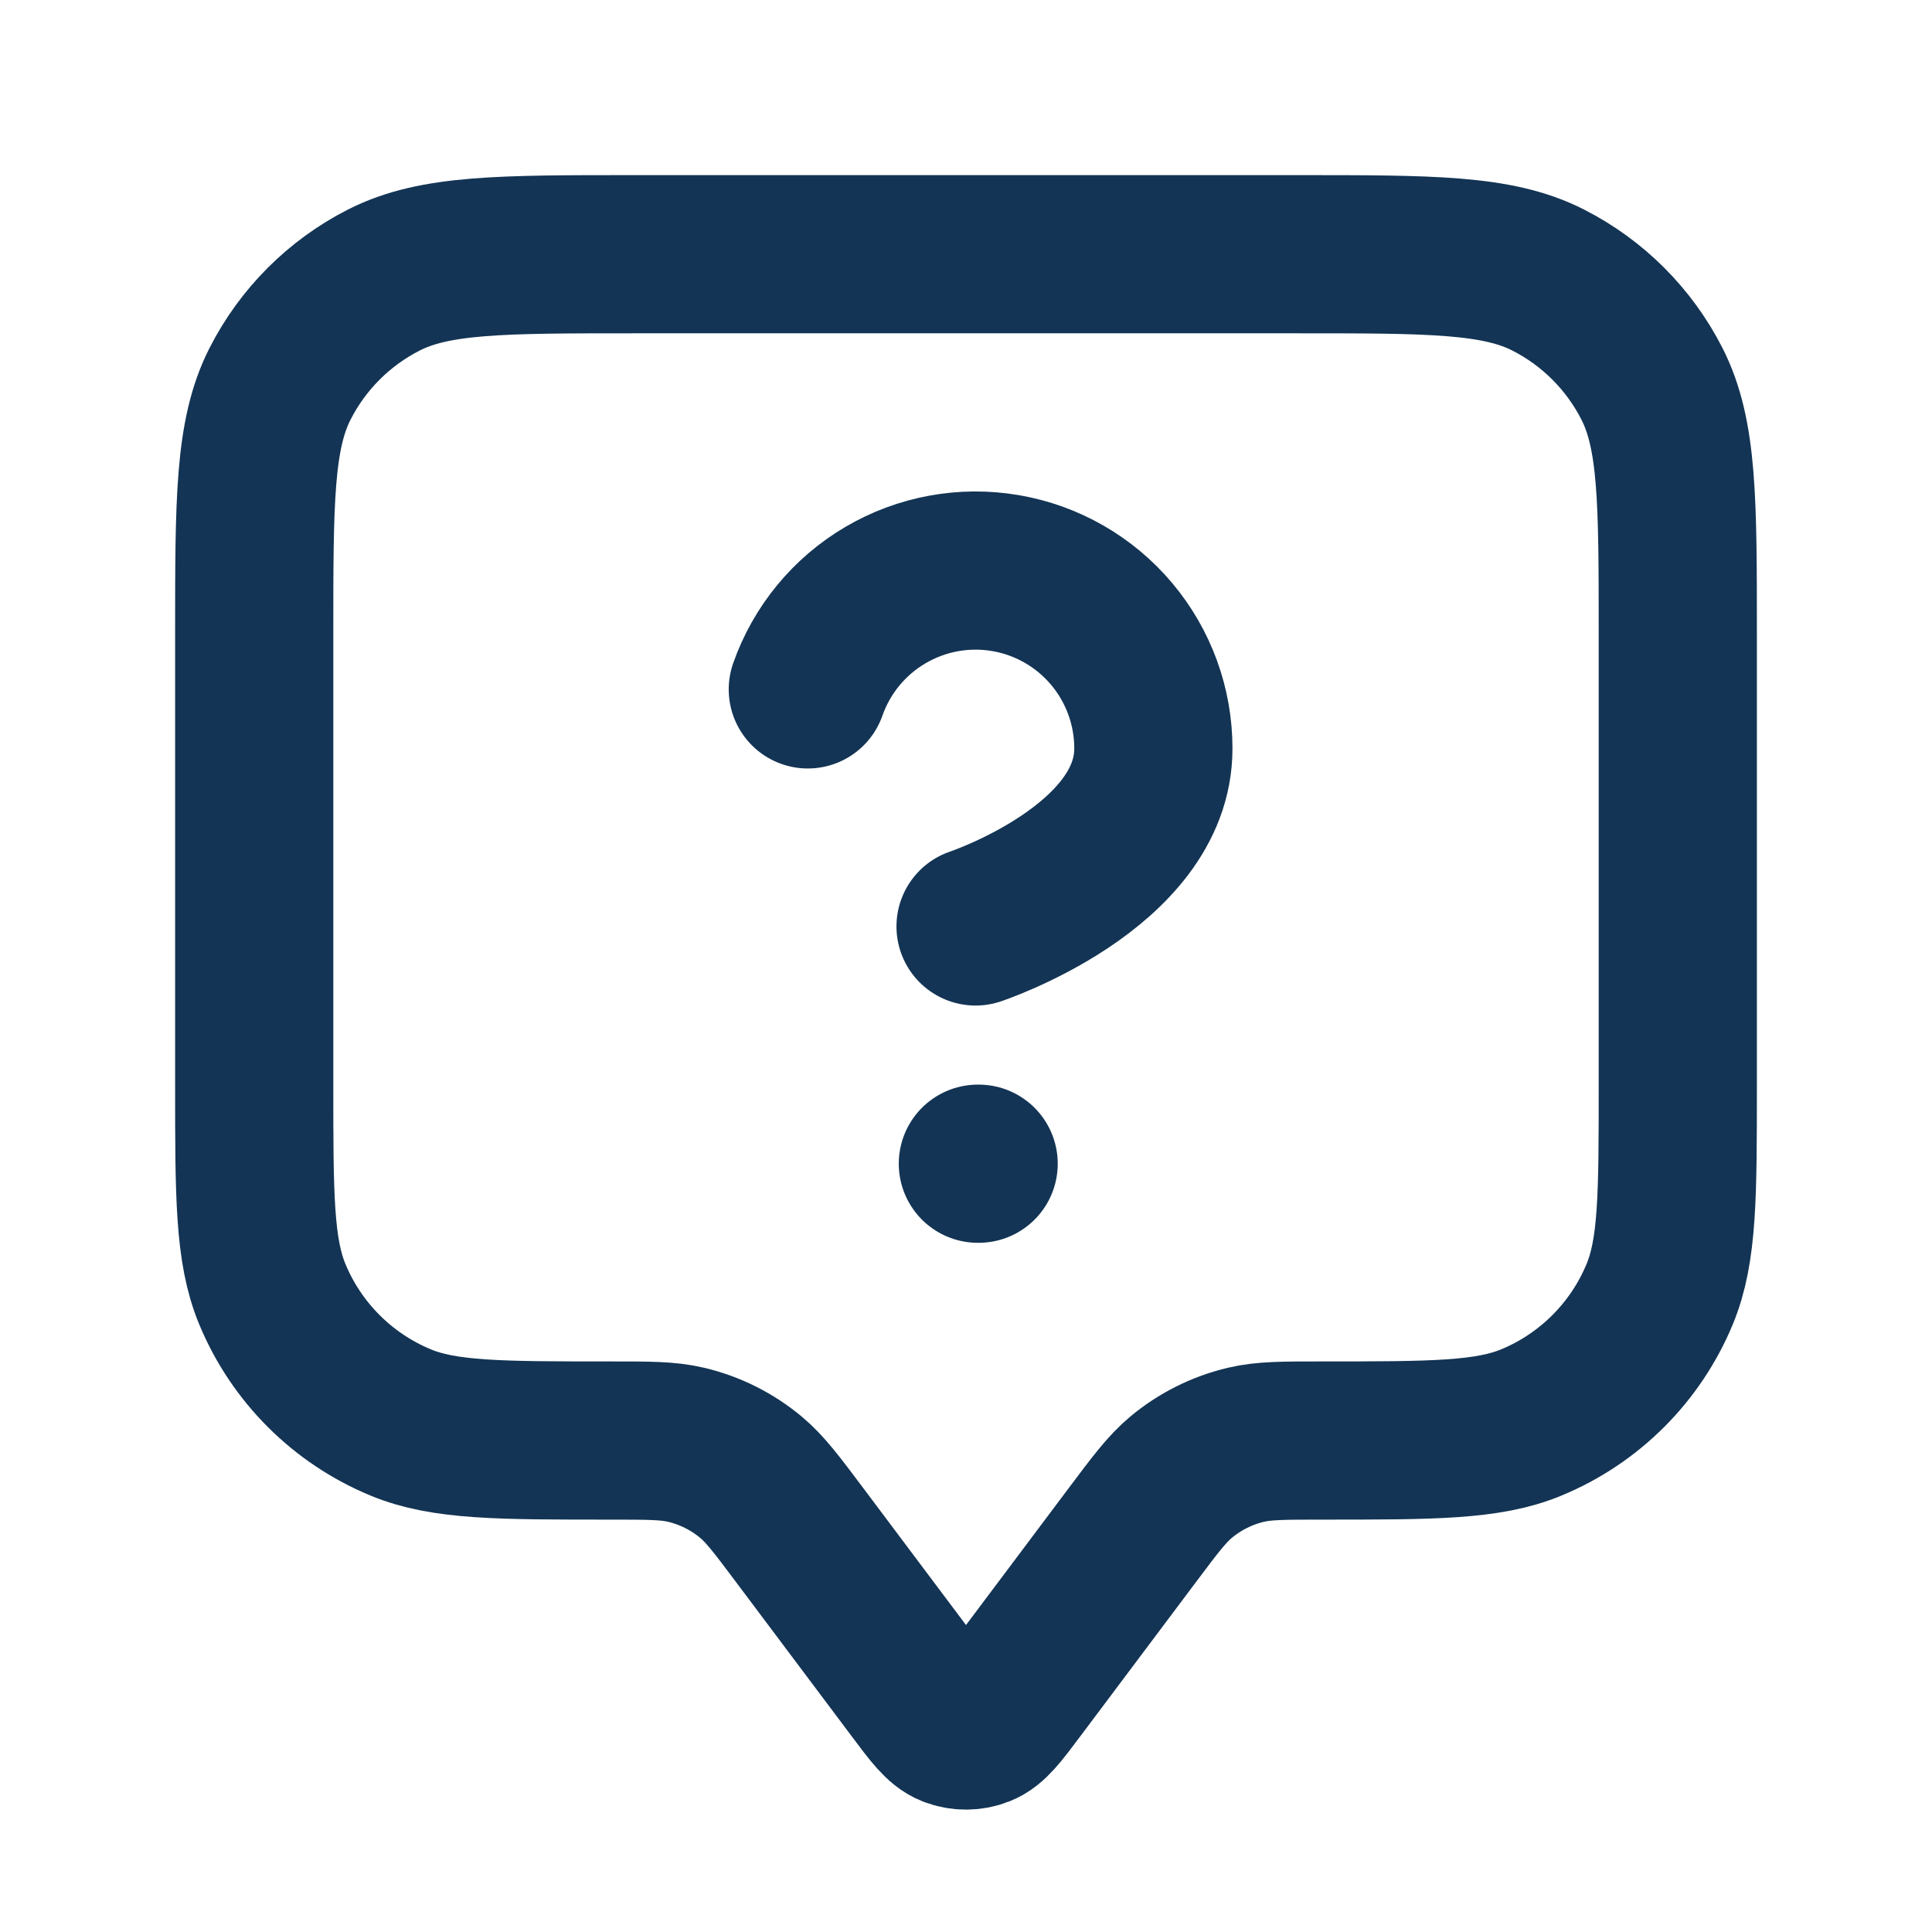 <svg xmlns="http://www.w3.org/2000/svg" width="57" height="57" viewBox="0 0 57 57" fill="none"><path d="M23.833 20.339C24.244 19.17 25.056 18.184 26.124 17.557C27.192 16.929 28.448 16.699 29.669 16.909C30.89 17.118 31.998 17.753 32.795 18.701C33.593 19.649 34.03 20.848 34.028 22.087C34.028 25.585 28.782 27.333 28.782 27.333M28.85 34.333H28.873M23.6 45.3L27.007 49.842C27.513 50.518 27.767 50.855 28.077 50.976C28.349 51.082 28.651 51.082 28.923 50.976C29.233 50.855 29.487 50.518 29.993 49.842L33.4 45.3C34.084 44.388 34.426 43.932 34.843 43.584C35.399 43.12 36.056 42.791 36.761 42.625C37.29 42.5 37.86 42.5 39 42.5C42.262 42.5 43.892 42.5 45.179 41.967C46.894 41.257 48.257 39.894 48.967 38.179C49.5 36.892 49.5 35.262 49.5 32V18.7C49.5 14.78 49.5 12.819 48.737 11.322C48.066 10.005 46.995 8.934 45.678 8.263C44.181 7.5 42.22 7.5 38.3 7.5H18.7C14.78 7.5 12.819 7.5 11.322 8.263C10.005 8.934 8.934 10.005 8.263 11.322C7.5 12.819 7.5 14.78 7.5 18.7V32C7.5 35.262 7.5 36.892 8.033 38.179C8.743 39.894 10.106 41.257 11.821 41.967C13.108 42.5 14.738 42.5 18 42.5C19.14 42.5 19.71 42.5 20.239 42.625C20.944 42.791 21.601 43.12 22.157 43.584C22.574 43.932 22.916 44.388 23.6 45.3Z" stroke="#133454" stroke-width="4.667" stroke-linecap="round" stroke-linejoin="round"></path></svg>